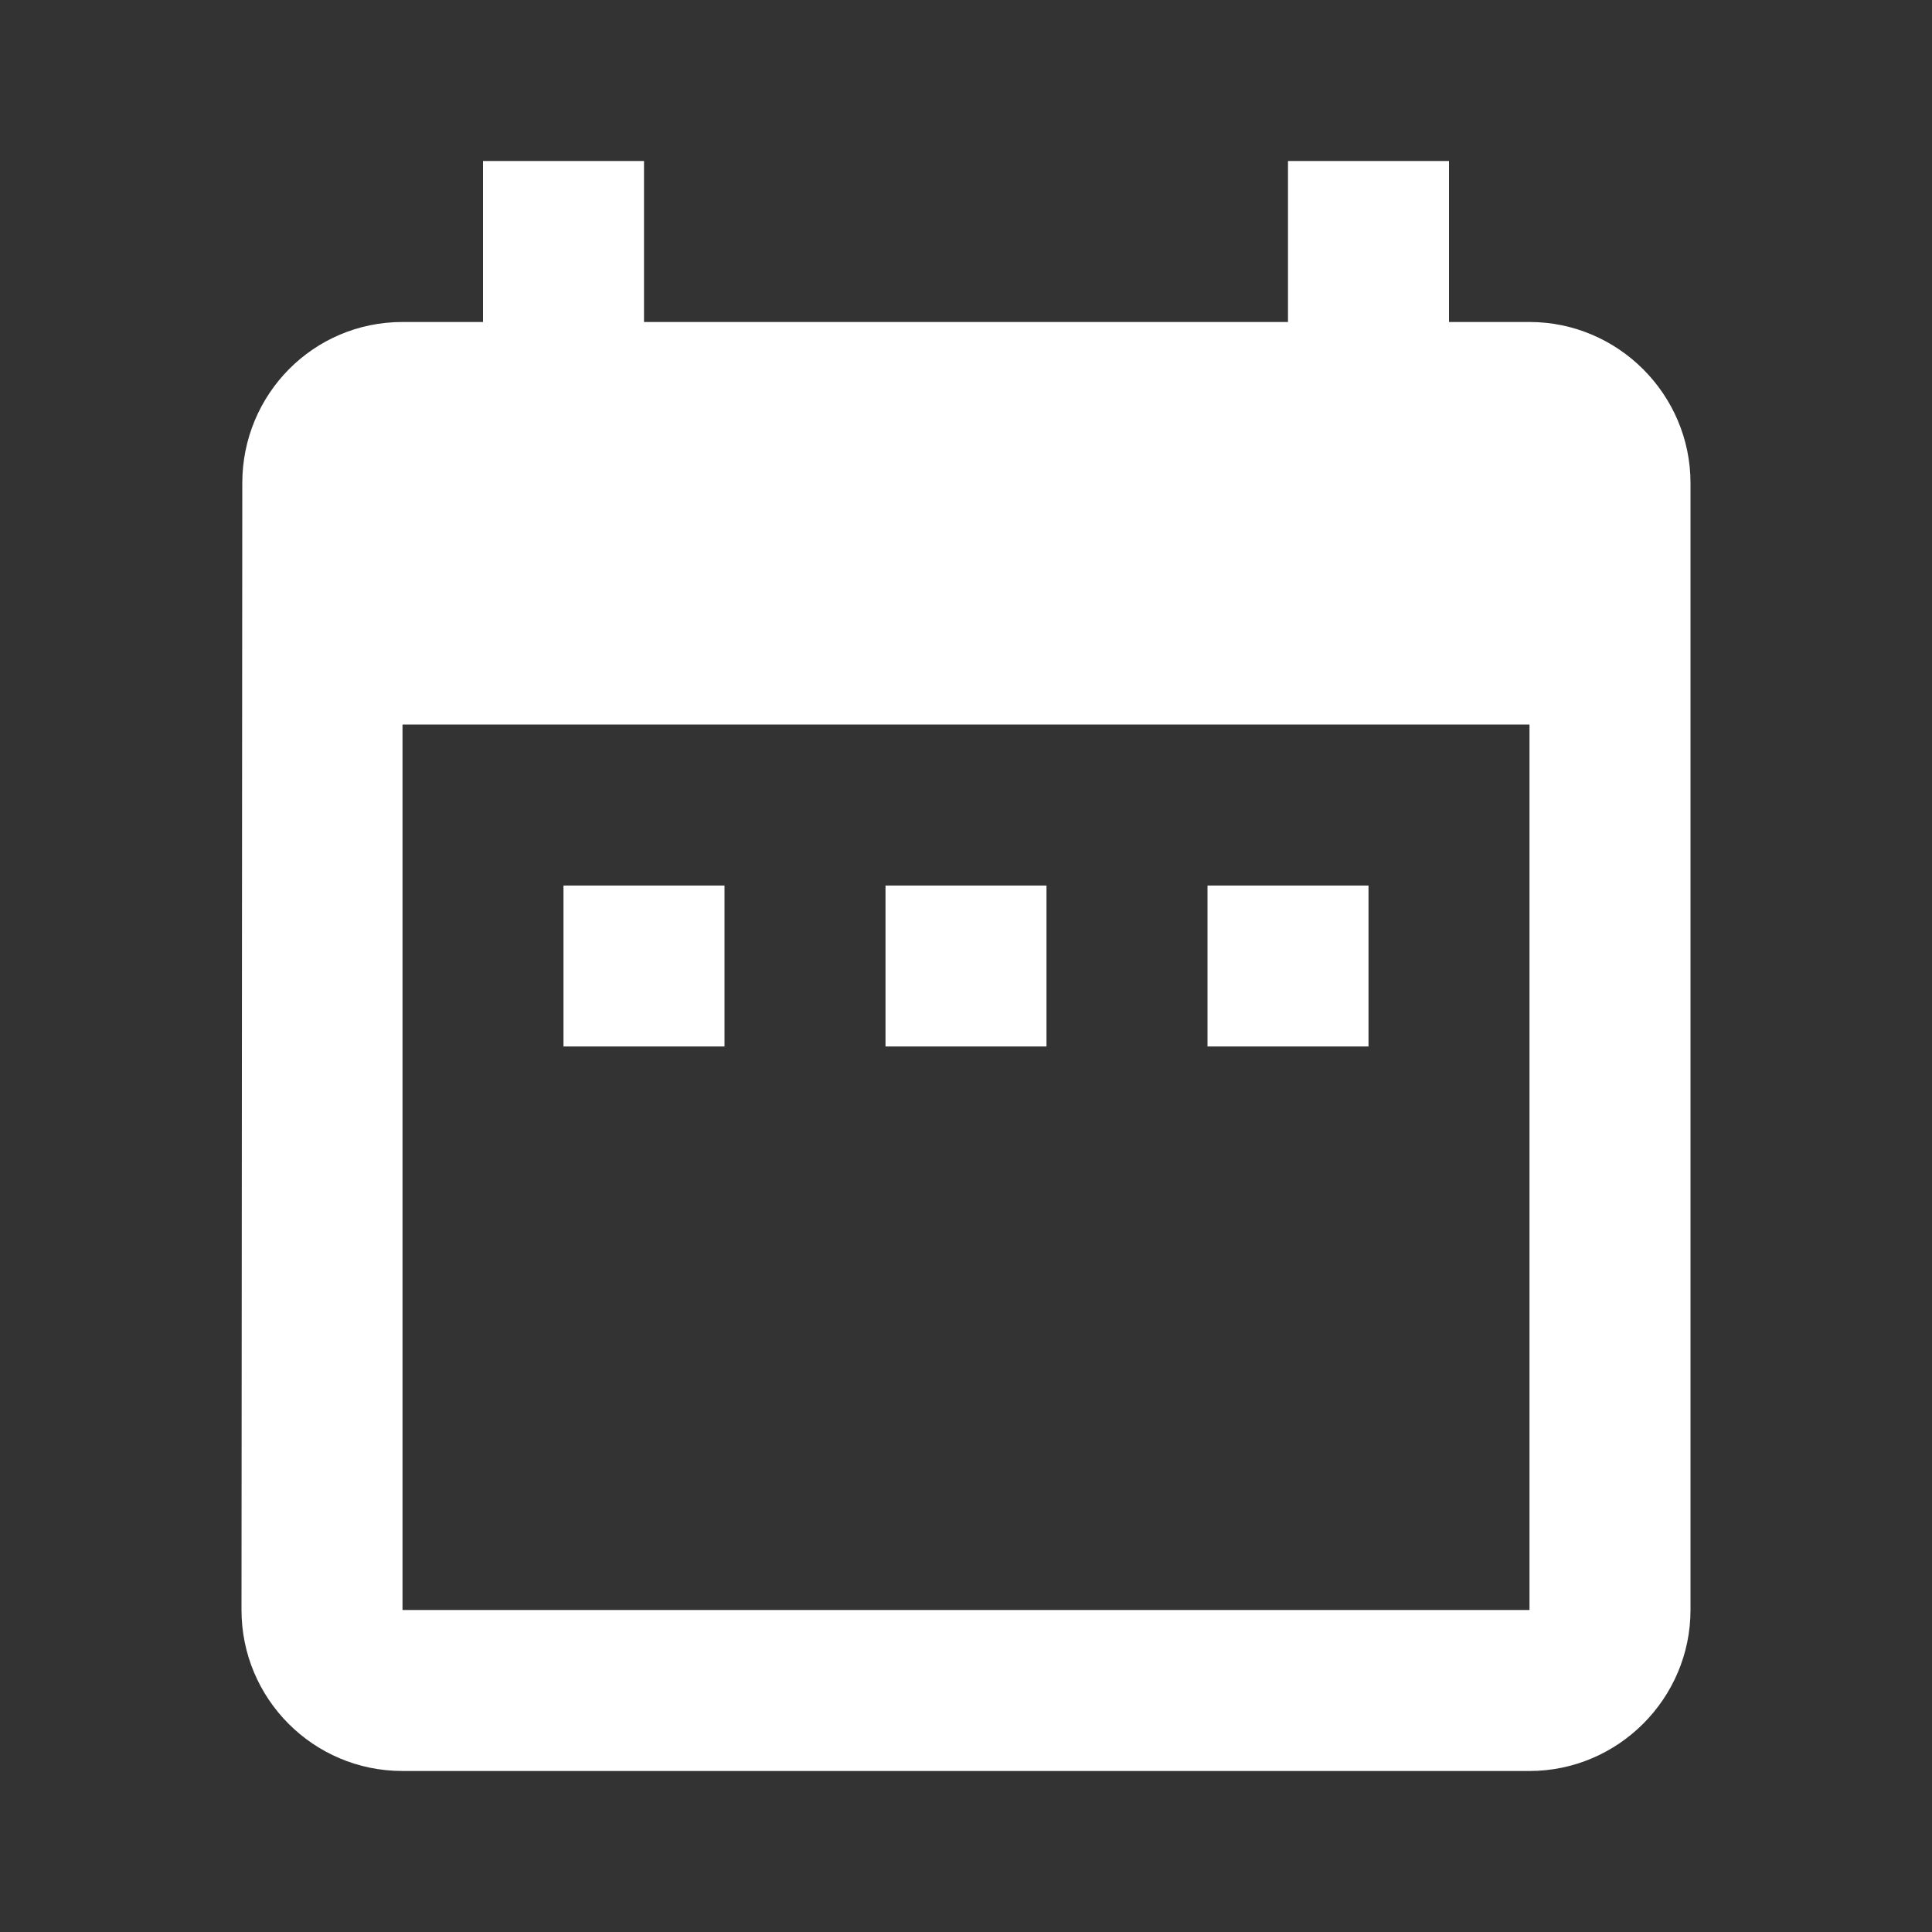 <?xml version="1.0" encoding="UTF-8" standalone="no"?>
<svg width="80px" height="80px" viewBox="0 0 80 80" version="1.1" xmlns="http://www.w3.org/2000/svg" xmlns:xlink="http://www.w3.org/1999/xlink">
    <rect x="0" y="0" width="80" height="80" fill="#333333" stroke="none"/>
    <!-- Generator: Sketch 41 (35326) - http://www.bohemiancoding.com/sketch -->
    <title>schedule-service</title>
    <desc>Created with Sketch.</desc>
    <defs></defs>
    <g id="Page-1" stroke="none" stroke-width="1" fill="none" fill-rule="evenodd">
        <g id="schedule-service">
            <g id="Schedule-service">
                <g id="Group">
                    <path d="M30,36.667 L23.333,36.667 L23.333,43.333 L30,43.333 L30,36.667 Z M43.333,36.667 L36.667,36.667 L36.667,43.333 L43.333,43.333 L43.333,36.667 Z M56.667,36.667 L50,36.667 L50,43.333 L56.667,43.333 L56.667,36.667 Z M63.333,13.333 L60,13.333 L60,6.667 L53.333,6.667 L53.333,13.333 L26.667,13.333 L26.667,6.667 L20,6.667 L20,13.333 L16.667,13.333 C12.967,13.333 10.033,16.333 10.033,20 L10,66.667 C10,70.333 12.967,73.333 16.667,73.333 L63.333,73.333 C67,73.333 70,70.333 70,66.667 L70,20 C70,16.333 67,13.333 63.333,13.333 Z M63.333,66.667 L16.667,66.667 L16.667,30 L63.333,30 L63.333,66.667 Z" id="Shape" fill="#FFFFFF"></path>
                    <polygon id="Shape" points="0 0 80 0 80 80 0 80"></polygon>
                </g>
            </g>
        </g>
    </g>
</svg>
